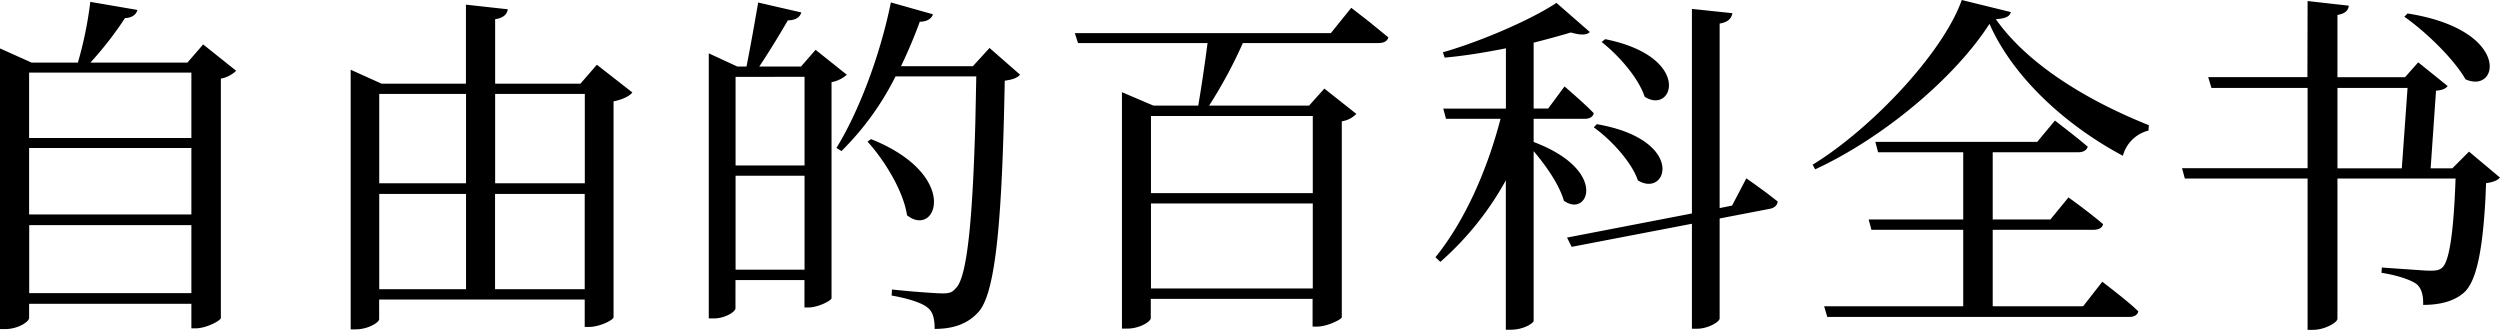 <svg xmlns="http://www.w3.org/2000/svg" width="101.9" height="13.441" viewBox="0 0 26.962 3.556"><path d="M.315 3.161v-.733h1.749v.733zm1.749-1.565v.717H.314v-.717zm0-.813v.705H.314V.783zm.127-.304-.17.196H.975a3.79 3.79 0 0 0 .373-.48c.08-.003.123-.042.134-.088L.974.02A4.136 4.136 0 0 1 .84.675H.341L0 .522v3.027h.054c.142 0 .26-.08.26-.12v-.153h1.75v.265h.046c.111 0 .265-.08.272-.111V.848a.327.327 0 0 0 .165-.085zm3.148 2.64V2.091h.967v1.028zM4.09 2.091h.936v1.028H4.09zm.936-1.078v.963H4.09v-.963zm1.281 0v.963H5.34v-.963zm.13-.315L6.26.902h-.92V.207c.095-.015.126-.054.137-.107L5.025.05v.852h-.91l-.333-.15v2.8h.053c.13 0 .253-.072.254-.11V3.23h2.217v.296h.046c.111 0 .261-.073.265-.104V1.093c.096-.019.173-.057.203-.096zm1.496 2.21V1.895h.744v1.013zm.744-2.08v.956h-.744V.829zm.119-.291-.157.18h-.45c.105-.157.224-.353.308-.498.08 0 .13-.031.145-.085L8.177.027l-.052.295c-.025.14-.052.283-.074.395h-.1L7.644.575v2.859h.054c.123 0 .234-.073.234-.108V3.02h.744v.296h.042c.104 0 .246-.073.25-.1V.886a.347.347 0 0 0 .165-.08zm1.876-.02-.18.197h-.775a5.41 5.41 0 0 0 .203-.48c.08 0 .127-.035.142-.08L9.608.026c-.119.587-.353 1.19-.587 1.569l.054.034a3.04 3.04 0 0 0 .583-.805h.871l-.01.491c-.028.995-.082 1.64-.201 1.783l-.012.012c-.034.042-.065.054-.141.054l-.062-.002a10.022 10.022 0 0 1-.483-.04l-.004.065c.169.03.326.077.387.13.062.046.077.13.077.23.207 0 .364-.057.48-.191.184-.223.249-1.03.276-2.486.088-.012.134-.03.165-.065zm-1.316 1.01c.184.203.387.533.426.794.315.253.587-.43-.388-.821zm4.802-.276v.832h-1.745v-.832zm-1.745 1.86v-.917h1.745v.917zm1.94-2.754h-2.761l.034.107h1.397L13 .637a18.24 18.24 0 0 1-.077.502h-.483L12.1.994v2.55h.054c.138 0 .257-.076.257-.114v-.207h1.745v.299h.05c.107 0 .261-.077.265-.1V1.308a.273.273 0 0 0 .157-.08l-.345-.273-.165.184H13.04a5.08 5.08 0 0 0 .364-.675h1.462c.058 0 .096-.02.107-.061L14.76.229l-.187-.145zm2.92.096c.183.142.398.387.464.59.31.2.522-.43-.426-.621zm-.085.92c.188.134.41.376.476.572.318.196.526-.437-.442-.606zm-.648-.092h.552c.05 0 .088-.019.096-.061l-.05-.05c-.115-.11-.265-.238-.265-.238l-.176.238h-.157V.46c.15-.038.288-.076.402-.11.1.03.173.03.204-.005l-.36-.314c-.266.176-.79.407-1.225.533l.02.057c.214-.019.444-.057.66-.1v.65h-.676l.03.11h.588c-.138.533-.376 1.09-.702 1.493l.053.05a3.27 3.27 0 0 0 .706-.879v1.611h.05c.146 0 .25-.073.25-.096V1.63c.134.157.276.361.326.534.26.192.49-.326-.326-.633zm2.14.936-.134.027V.254c.096-.016.127-.058.138-.112l-.437-.046v2.206l-1.347.26.05.1 1.297-.249v1.132h.057c.115 0 .242-.073.242-.111V2.356l.54-.104c.047-.008.085-.038.085-.08l-.115-.089a11.136 11.136 0 0 0-.222-.16zm3.786 1.086h-.975v-.825h1.086c.054 0 .096-.019.104-.061l-.057-.048a6.97 6.97 0 0 0-.316-.24l-.195.238h-.622v-.725h.921c.054 0 .092-.02.104-.061l-.084-.069c-.127-.103-.27-.211-.27-.212l-.191.23h-1.746l.03.112h.918v.725h-1.02l.03.111h.99v.825h-1.5l.034.115h3.254c.053 0 .092-.019.1-.061l-.054-.05c-.143-.125-.335-.268-.334-.269zM21.157 0c-.196.56-.963 1.38-1.608 1.776l.027.05c.733-.338 1.51-.99 1.88-1.569.26.587.833 1.1 1.439 1.423a.381.381 0 0 1 .276-.272l.004-.058c-.644-.257-1.3-.645-1.65-1.143.1-.008.15-.027.161-.077zm4.773.18c.23.161.533.453.66.675.364.165.499-.533-.625-.71zM24.887.011l.445.05c-.008.05-.035.085-.123.1v.671h.729l.142-.16.318.256c-.027.031-.057.043-.126.05l-.058.837h.234l.18-.18.334.28c-.027.03-.073.05-.15.06l-.007.168c-.031.563-.098.903-.238 1.018-.1.085-.246.127-.434.127.004-.096-.015-.176-.069-.223-.065-.05-.226-.1-.38-.123l.004-.057.43.03c.04.003.073.004.092.004.07 0 .1-.007.13-.034.081-.073.124-.422.143-.96h-1.274v1.512c0 .043-.142.12-.261.12h-.061V1.925h-1.324l-.03-.111h1.354V.948H23.85l-.035-.116h1.07zm1.078.937h-.756v.867h.694z"/></svg>